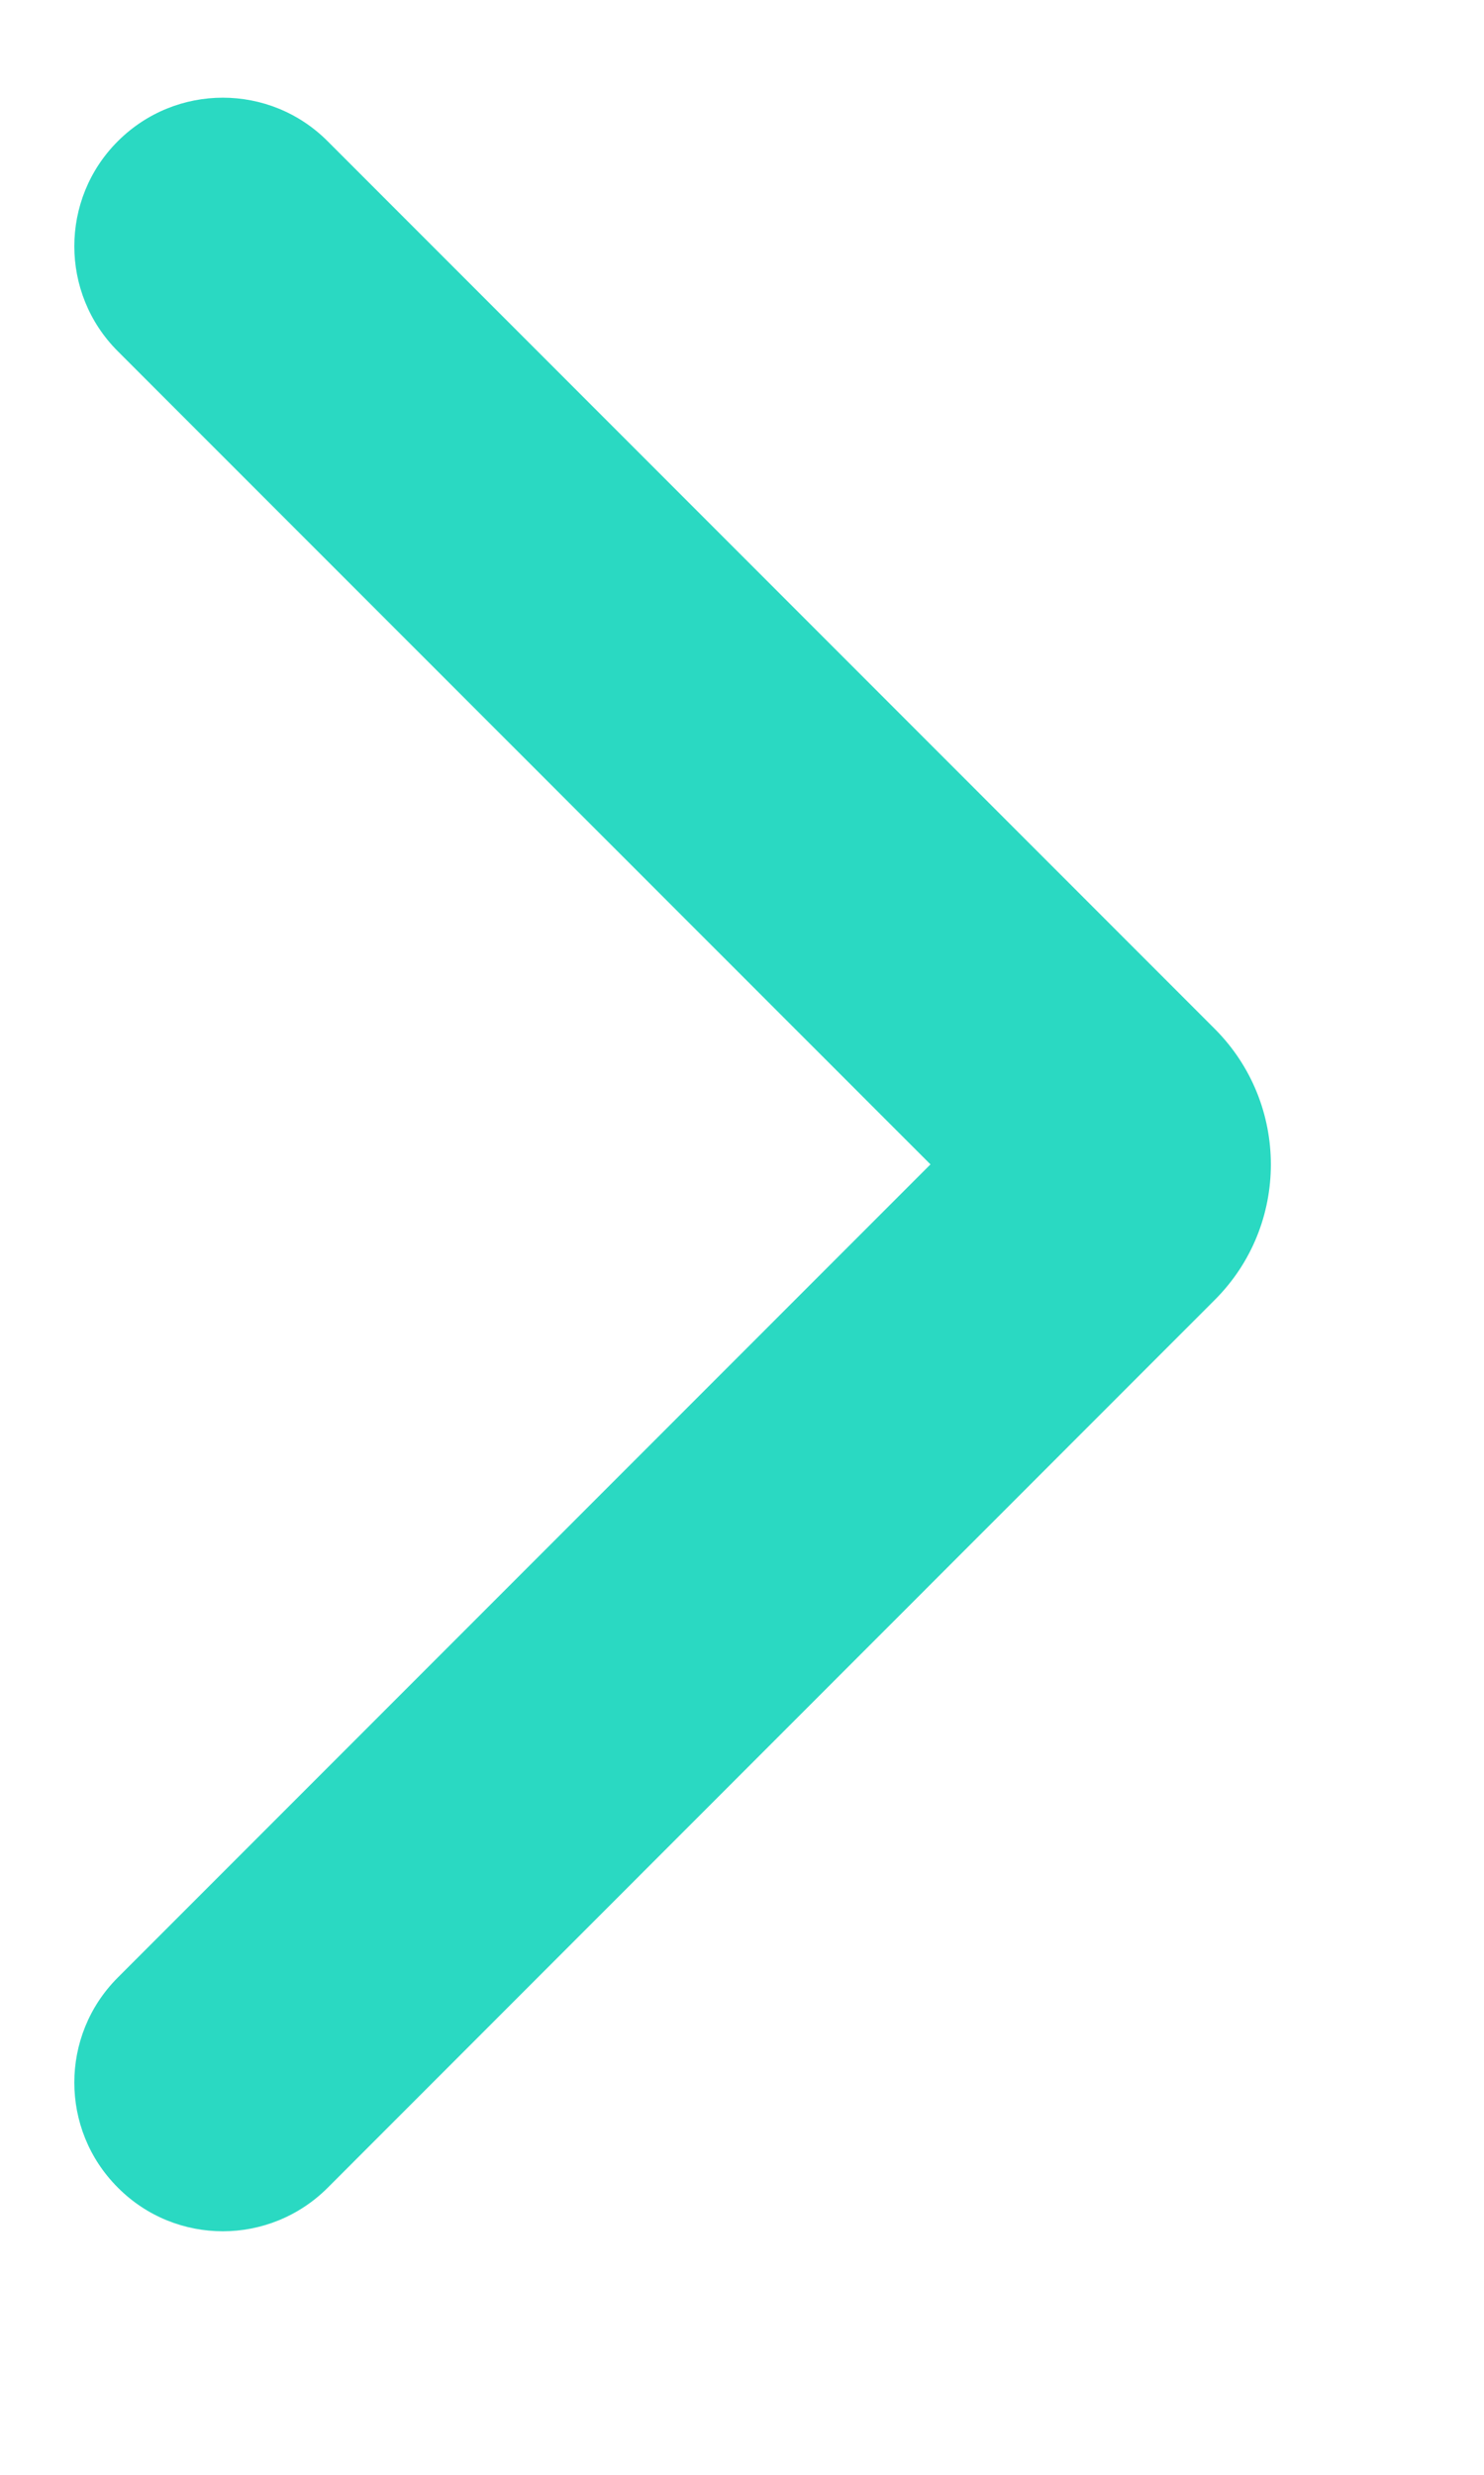 <svg width="6" height="10" viewBox="0 0 6 10" fill="none" xmlns="http://www.w3.org/2000/svg">
<path fill-rule="evenodd" clip-rule="evenodd" d="M1.325 0.571C1.091 0.336 0.711 0.336 0.476 0.571C0.242 0.805 0.242 1.185 0.476 1.419L3.762 4.705L0.476 7.991C0.242 8.225 0.242 8.605 0.476 8.839C0.593 8.957 0.747 9.016 0.901 9.016C1.054 9.016 1.208 8.957 1.325 8.84L4.911 5.253C5.214 4.951 5.214 4.46 4.911 4.157L1.325 0.571Z" fill="#2AD9C2"/>
</svg>
